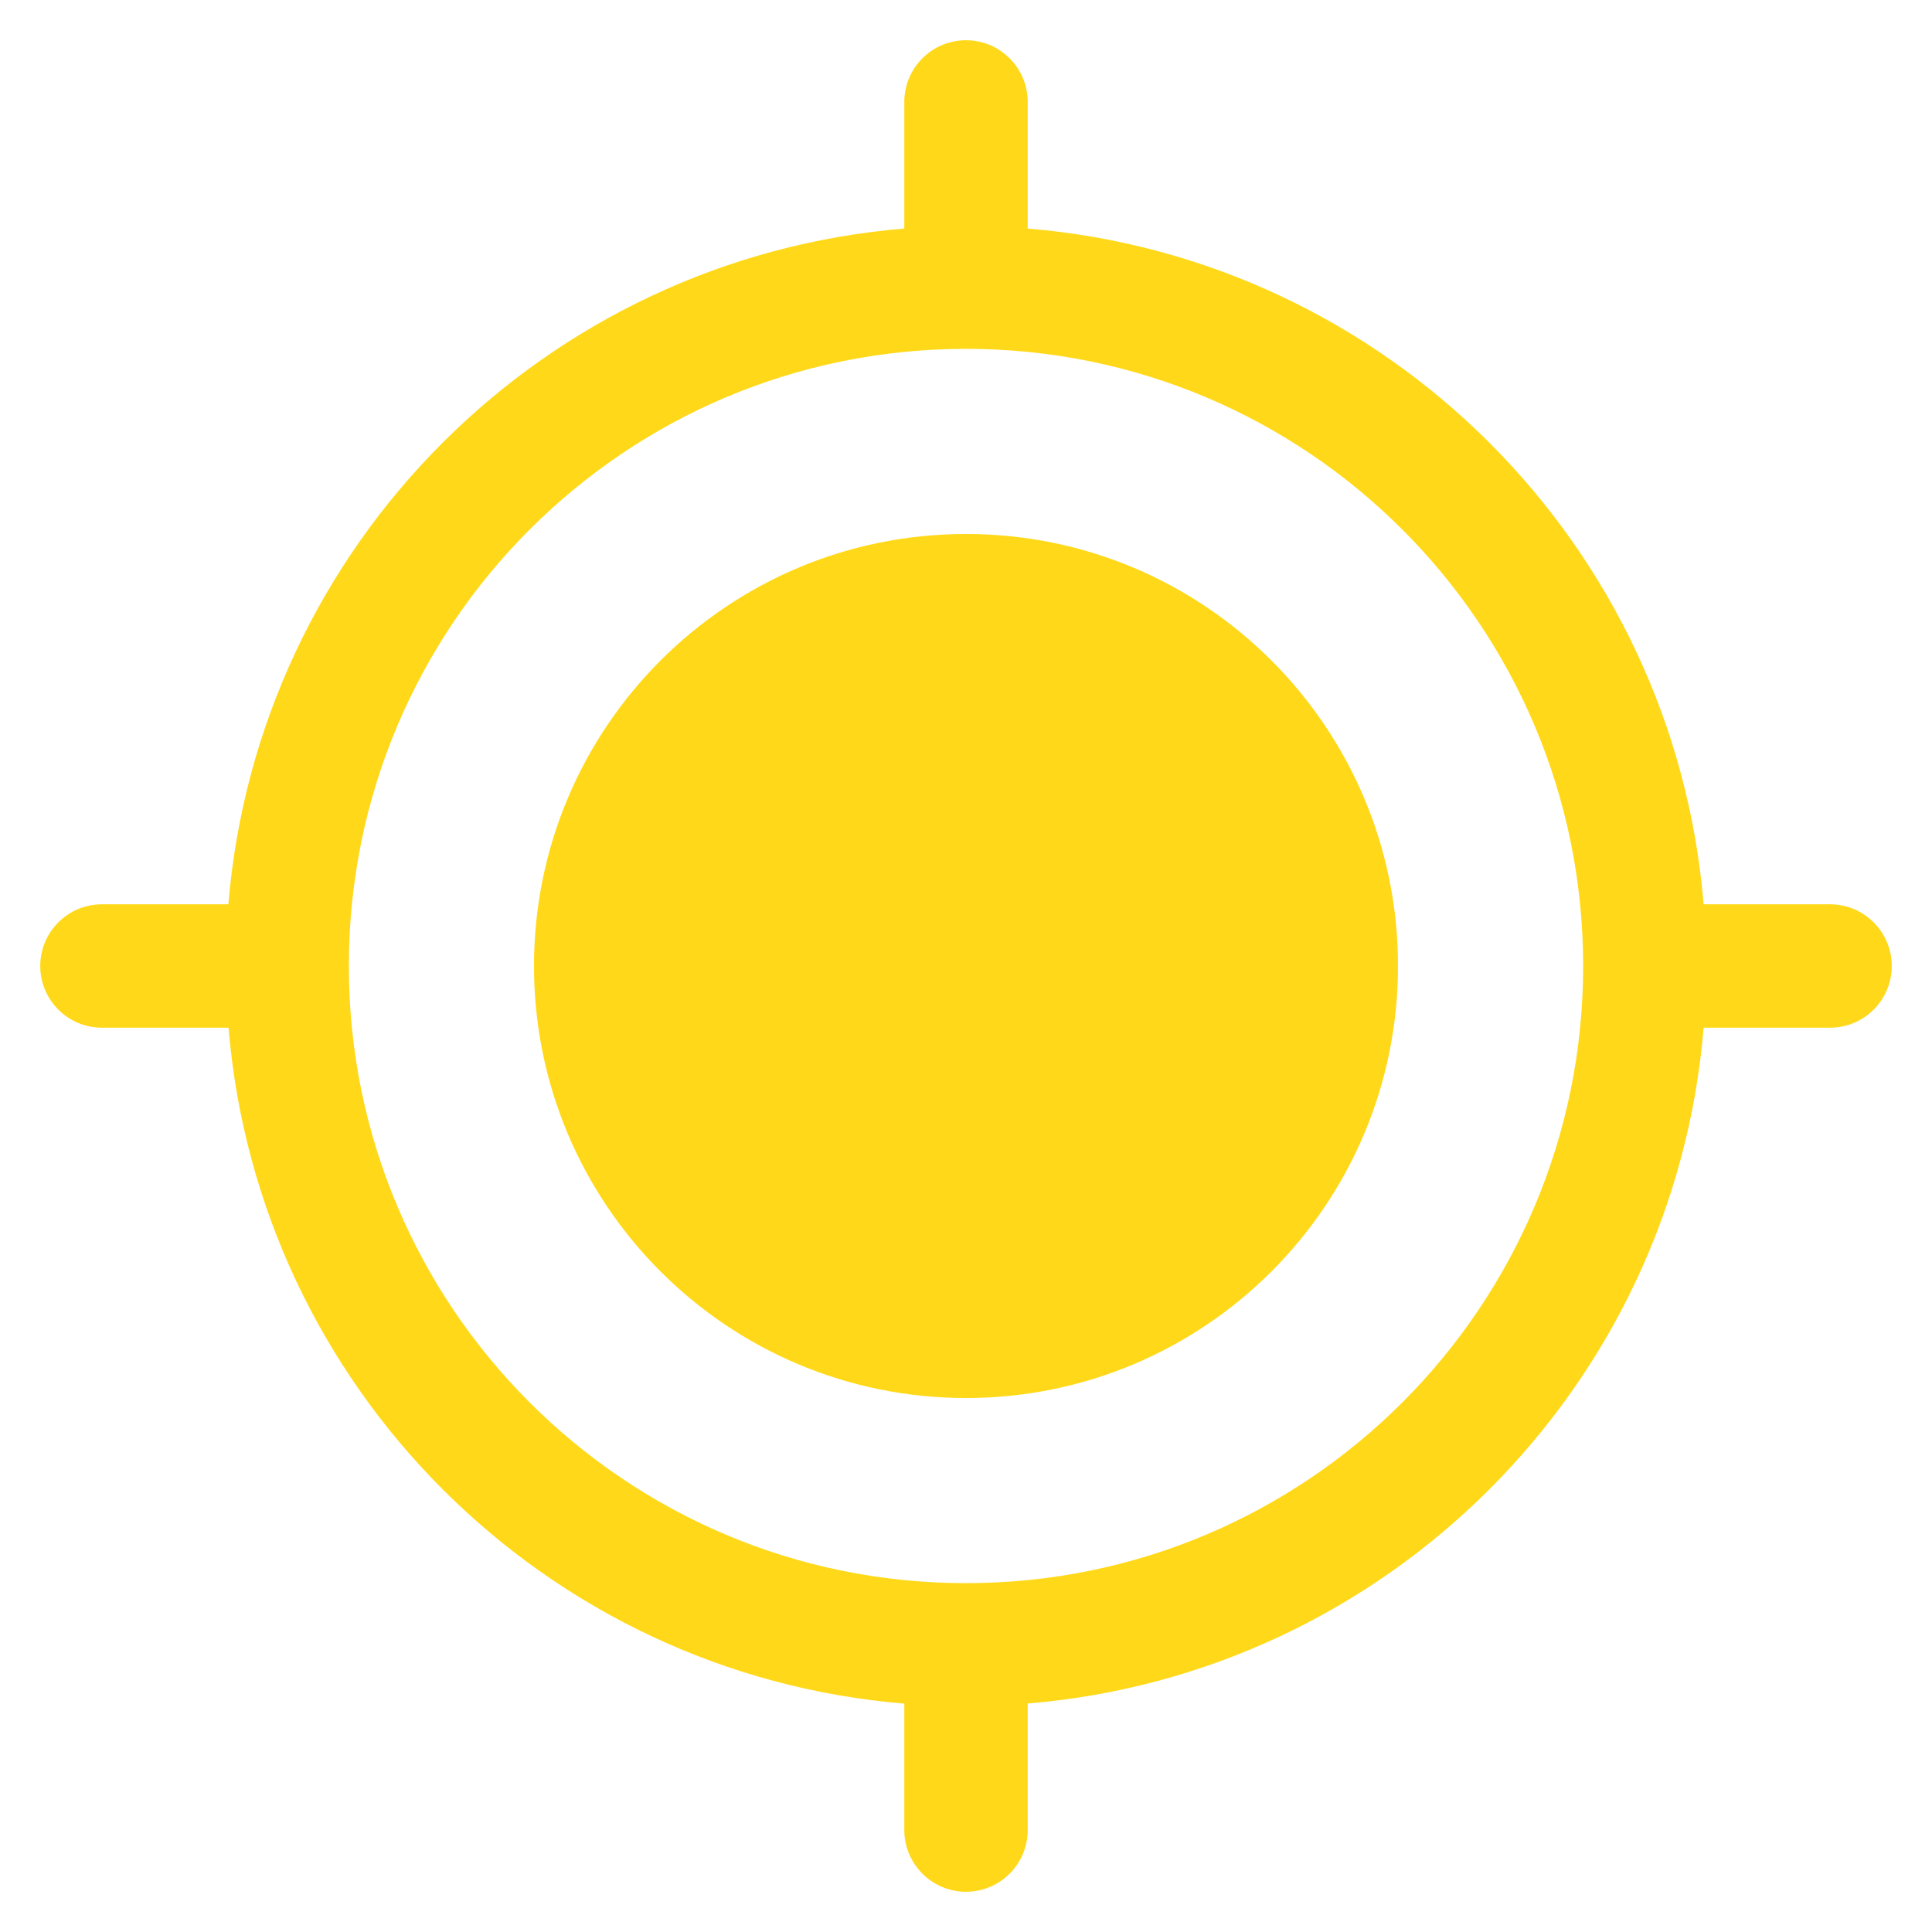 <svg width="64" height="64" viewBox="0 0 64 64" fill="none" xmlns="http://www.w3.org/2000/svg">
<g clip-path="url(#clip0_7851_20142)">
<path fill-rule="evenodd" clip-rule="evenodd" d="M60.622 34.044H56.435C55.45 45.957 45.959 55.446 34.044 56.431V60.622C34.044 61.751 33.129 62.667 32 62.667C30.872 62.667 29.956 61.751 29.956 60.622V56.435C18.043 55.45 8.556 45.959 7.571 34.044H3.378C2.249 34.044 1.333 33.129 1.333 32C1.333 30.871 2.249 29.956 3.378 29.956H7.565C8.55 18.043 18.041 8.556 29.956 7.571V3.378C29.956 2.249 30.872 1.333 32 1.333C33.129 1.333 34.044 2.249 34.044 3.378V7.571C45.959 8.556 55.45 18.043 56.435 29.956H60.622C61.751 29.956 62.667 30.871 62.667 32C62.667 33.129 61.751 34.044 60.622 34.044ZM32 11.556C20.709 11.556 11.556 20.709 11.556 32C11.556 43.291 20.709 52.444 32 52.444C43.291 52.444 52.444 43.291 52.444 32C52.444 20.709 43.291 11.556 32 11.556ZM32 46.311C24.096 46.311 17.689 39.904 17.689 32C17.689 24.096 24.096 17.689 32 17.689C39.904 17.689 46.311 24.096 46.311 32C46.311 39.904 39.904 46.311 32 46.311Z" fill="#FFD919"/>
</g>
<defs>
<clipPath id="clip0_7851_20142">
<rect width="64" height="64" fill="white"/>
</clipPath>
</defs>
</svg>
